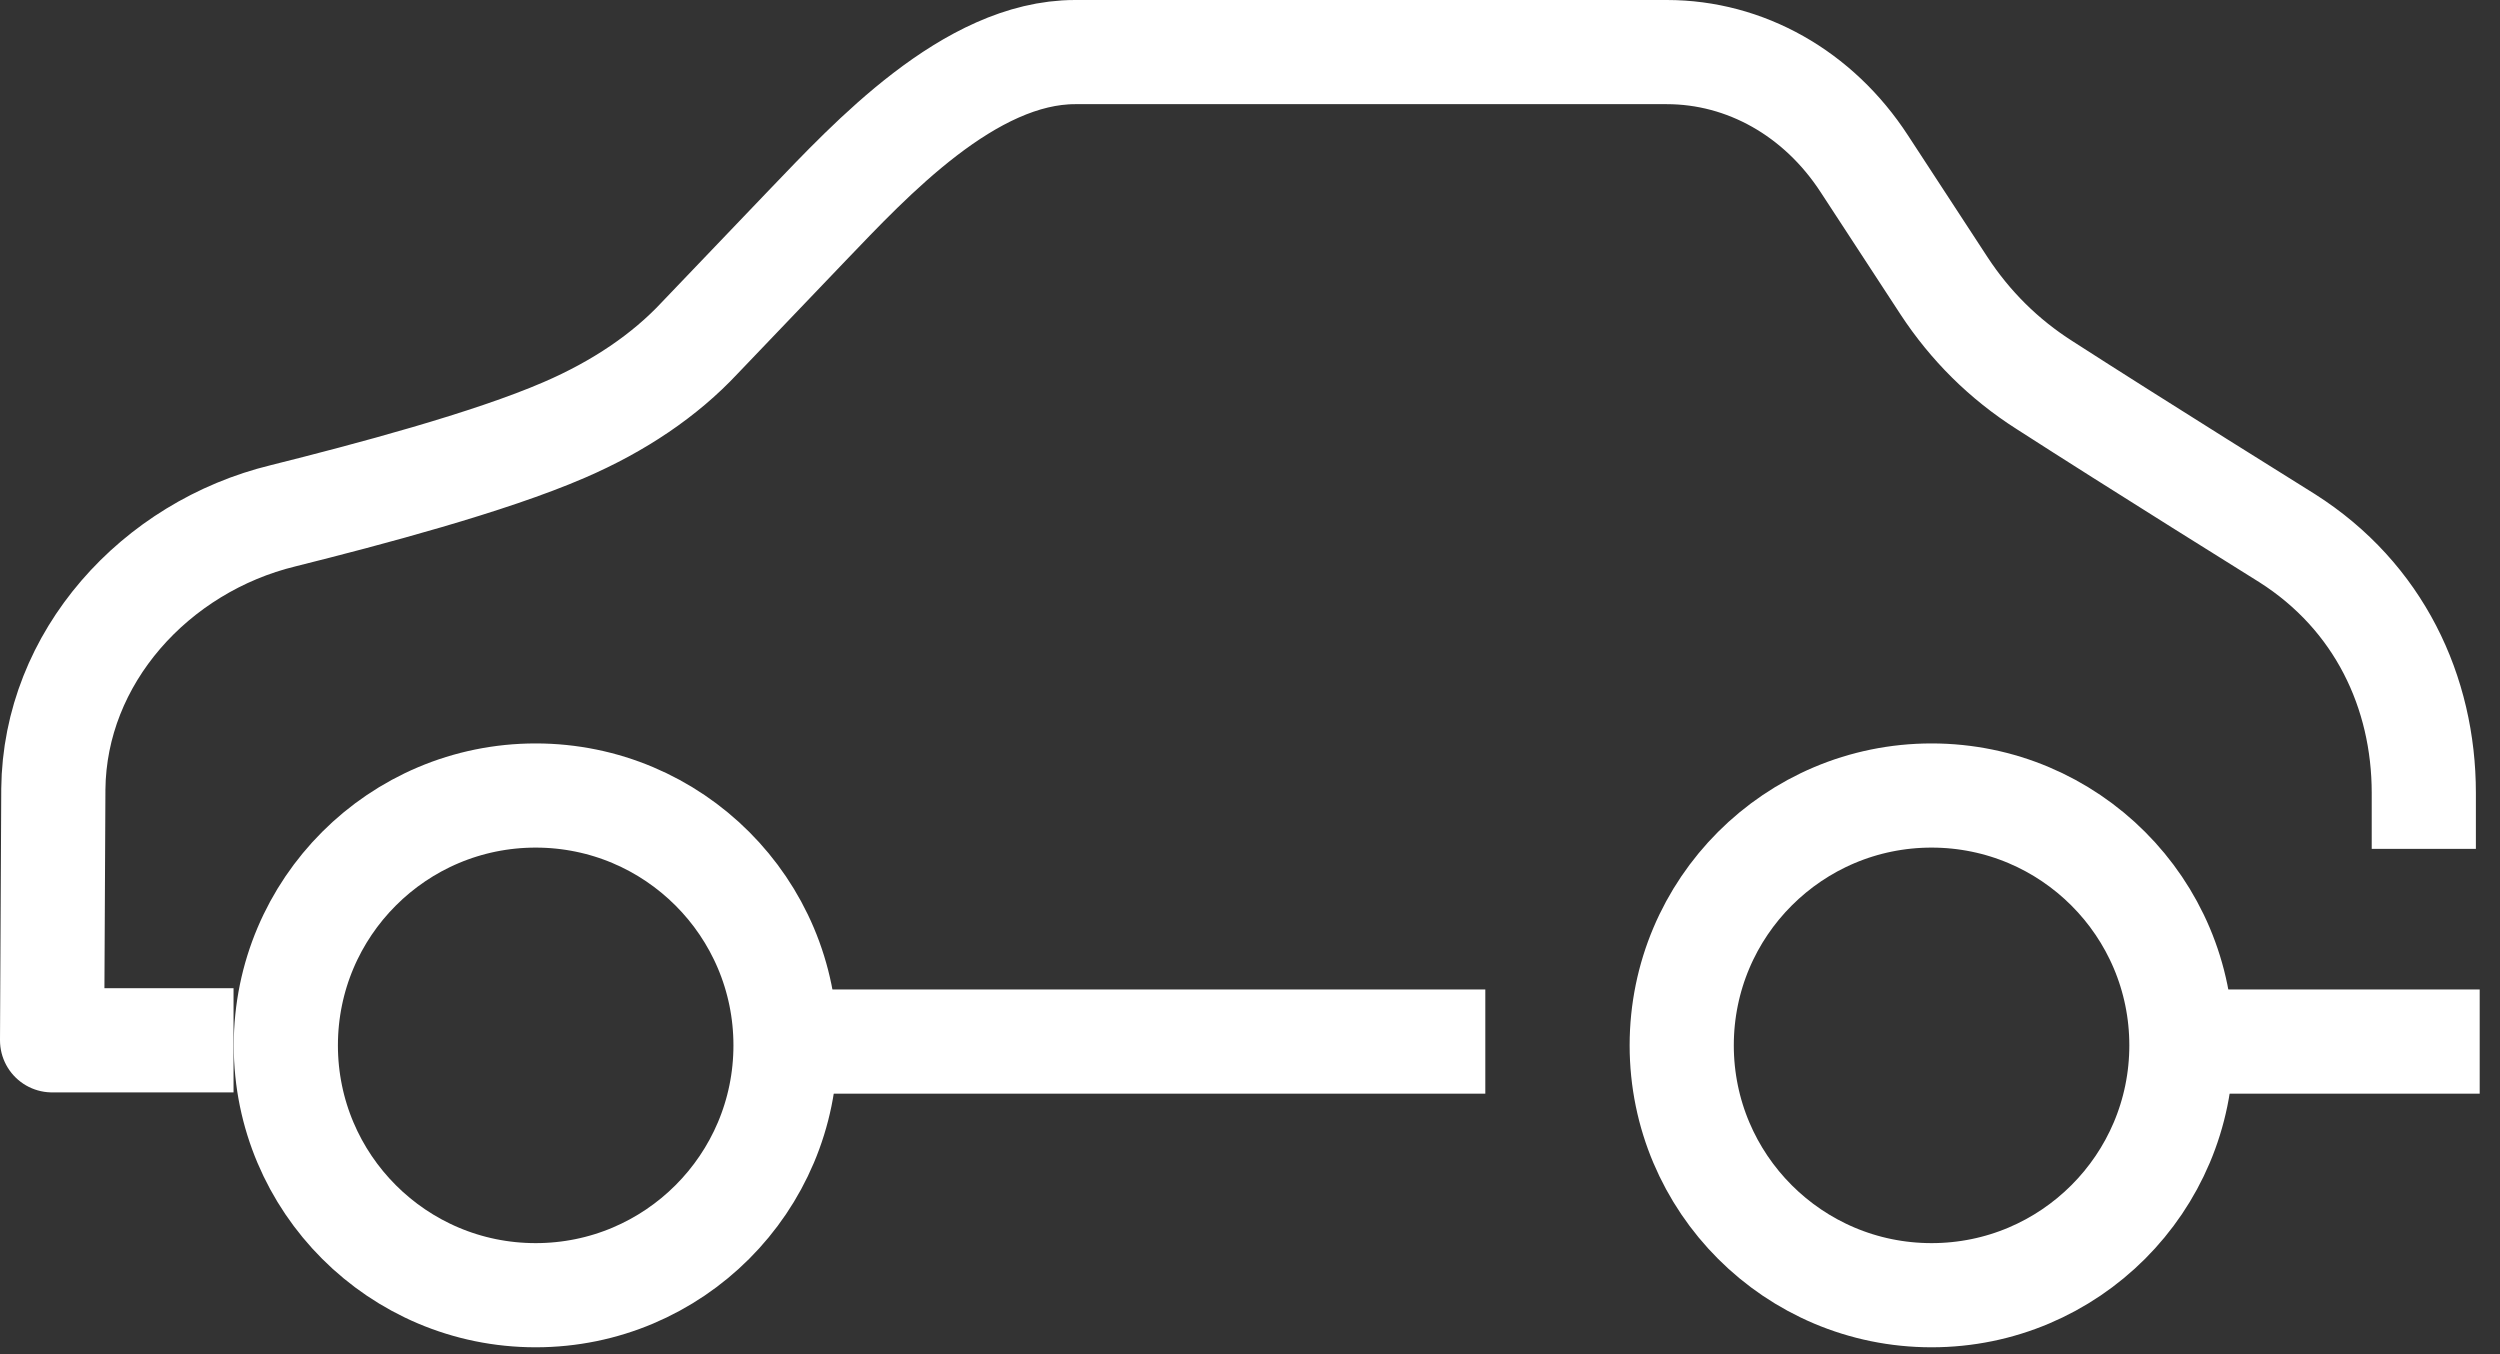 <svg width="48" height="26" viewBox="0 0 48 26" fill="none" xmlns="http://www.w3.org/2000/svg">
<rect x="0" y="0" width="48" height="26" fill="#333333" stroke="none"/>
<path d="M15.057 19.998H28.518" stroke="white" stroke-width="2" stroke-miterlimit="10" stroke-linejoin="round"/>
<path d="M32.289 20.071C32.289 22.72 34.437 24.868 37.086 24.868C39.735 24.868 41.883 22.72 41.883 20.071C41.883 17.422 39.735 15.274 37.086 15.274C34.437 15.274 32.289 17.422 32.289 20.071Z" stroke="white" stroke-width="2" stroke-miterlimit="10" stroke-linejoin="round"/>
<path d="M5.488 20.071C5.488 22.72 7.636 24.868 10.285 24.868C12.934 24.868 15.082 22.72 15.082 20.071C15.082 17.422 12.934 15.274 10.285 15.274C7.636 15.274 5.488 17.422 5.488 20.071Z" stroke="white" stroke-width="2" stroke-miterlimit="10" stroke-linejoin="round"/>
<path d="M42.526 19.998H47.61" stroke="white" stroke-width="2" stroke-miterlimit="10" stroke-linejoin="round"/>
<path d="M46.537 16.298V15.224C46.537 13.291 45.678 11.453 43.912 10.332C43.912 10.332 41 8.518 39.258 7.396C38.47 6.895 37.826 6.251 37.325 5.487L35.797 3.148C34.914 1.788 33.506 1 32.002 1H20.642C18.613 1 16.704 3.076 15.511 4.317L13.434 6.489C12.766 7.205 11.883 7.802 10.833 8.255C9.401 8.876 7.062 9.496 5.439 9.902C2.981 10.499 1.048 12.623 1.024 15.153C1.024 15.177 1.024 15.2 1.024 15.2L1 19.974H4.484" stroke="white" stroke-width="2" stroke-miterlimit="10" stroke-linejoin="round"/>
</svg>
